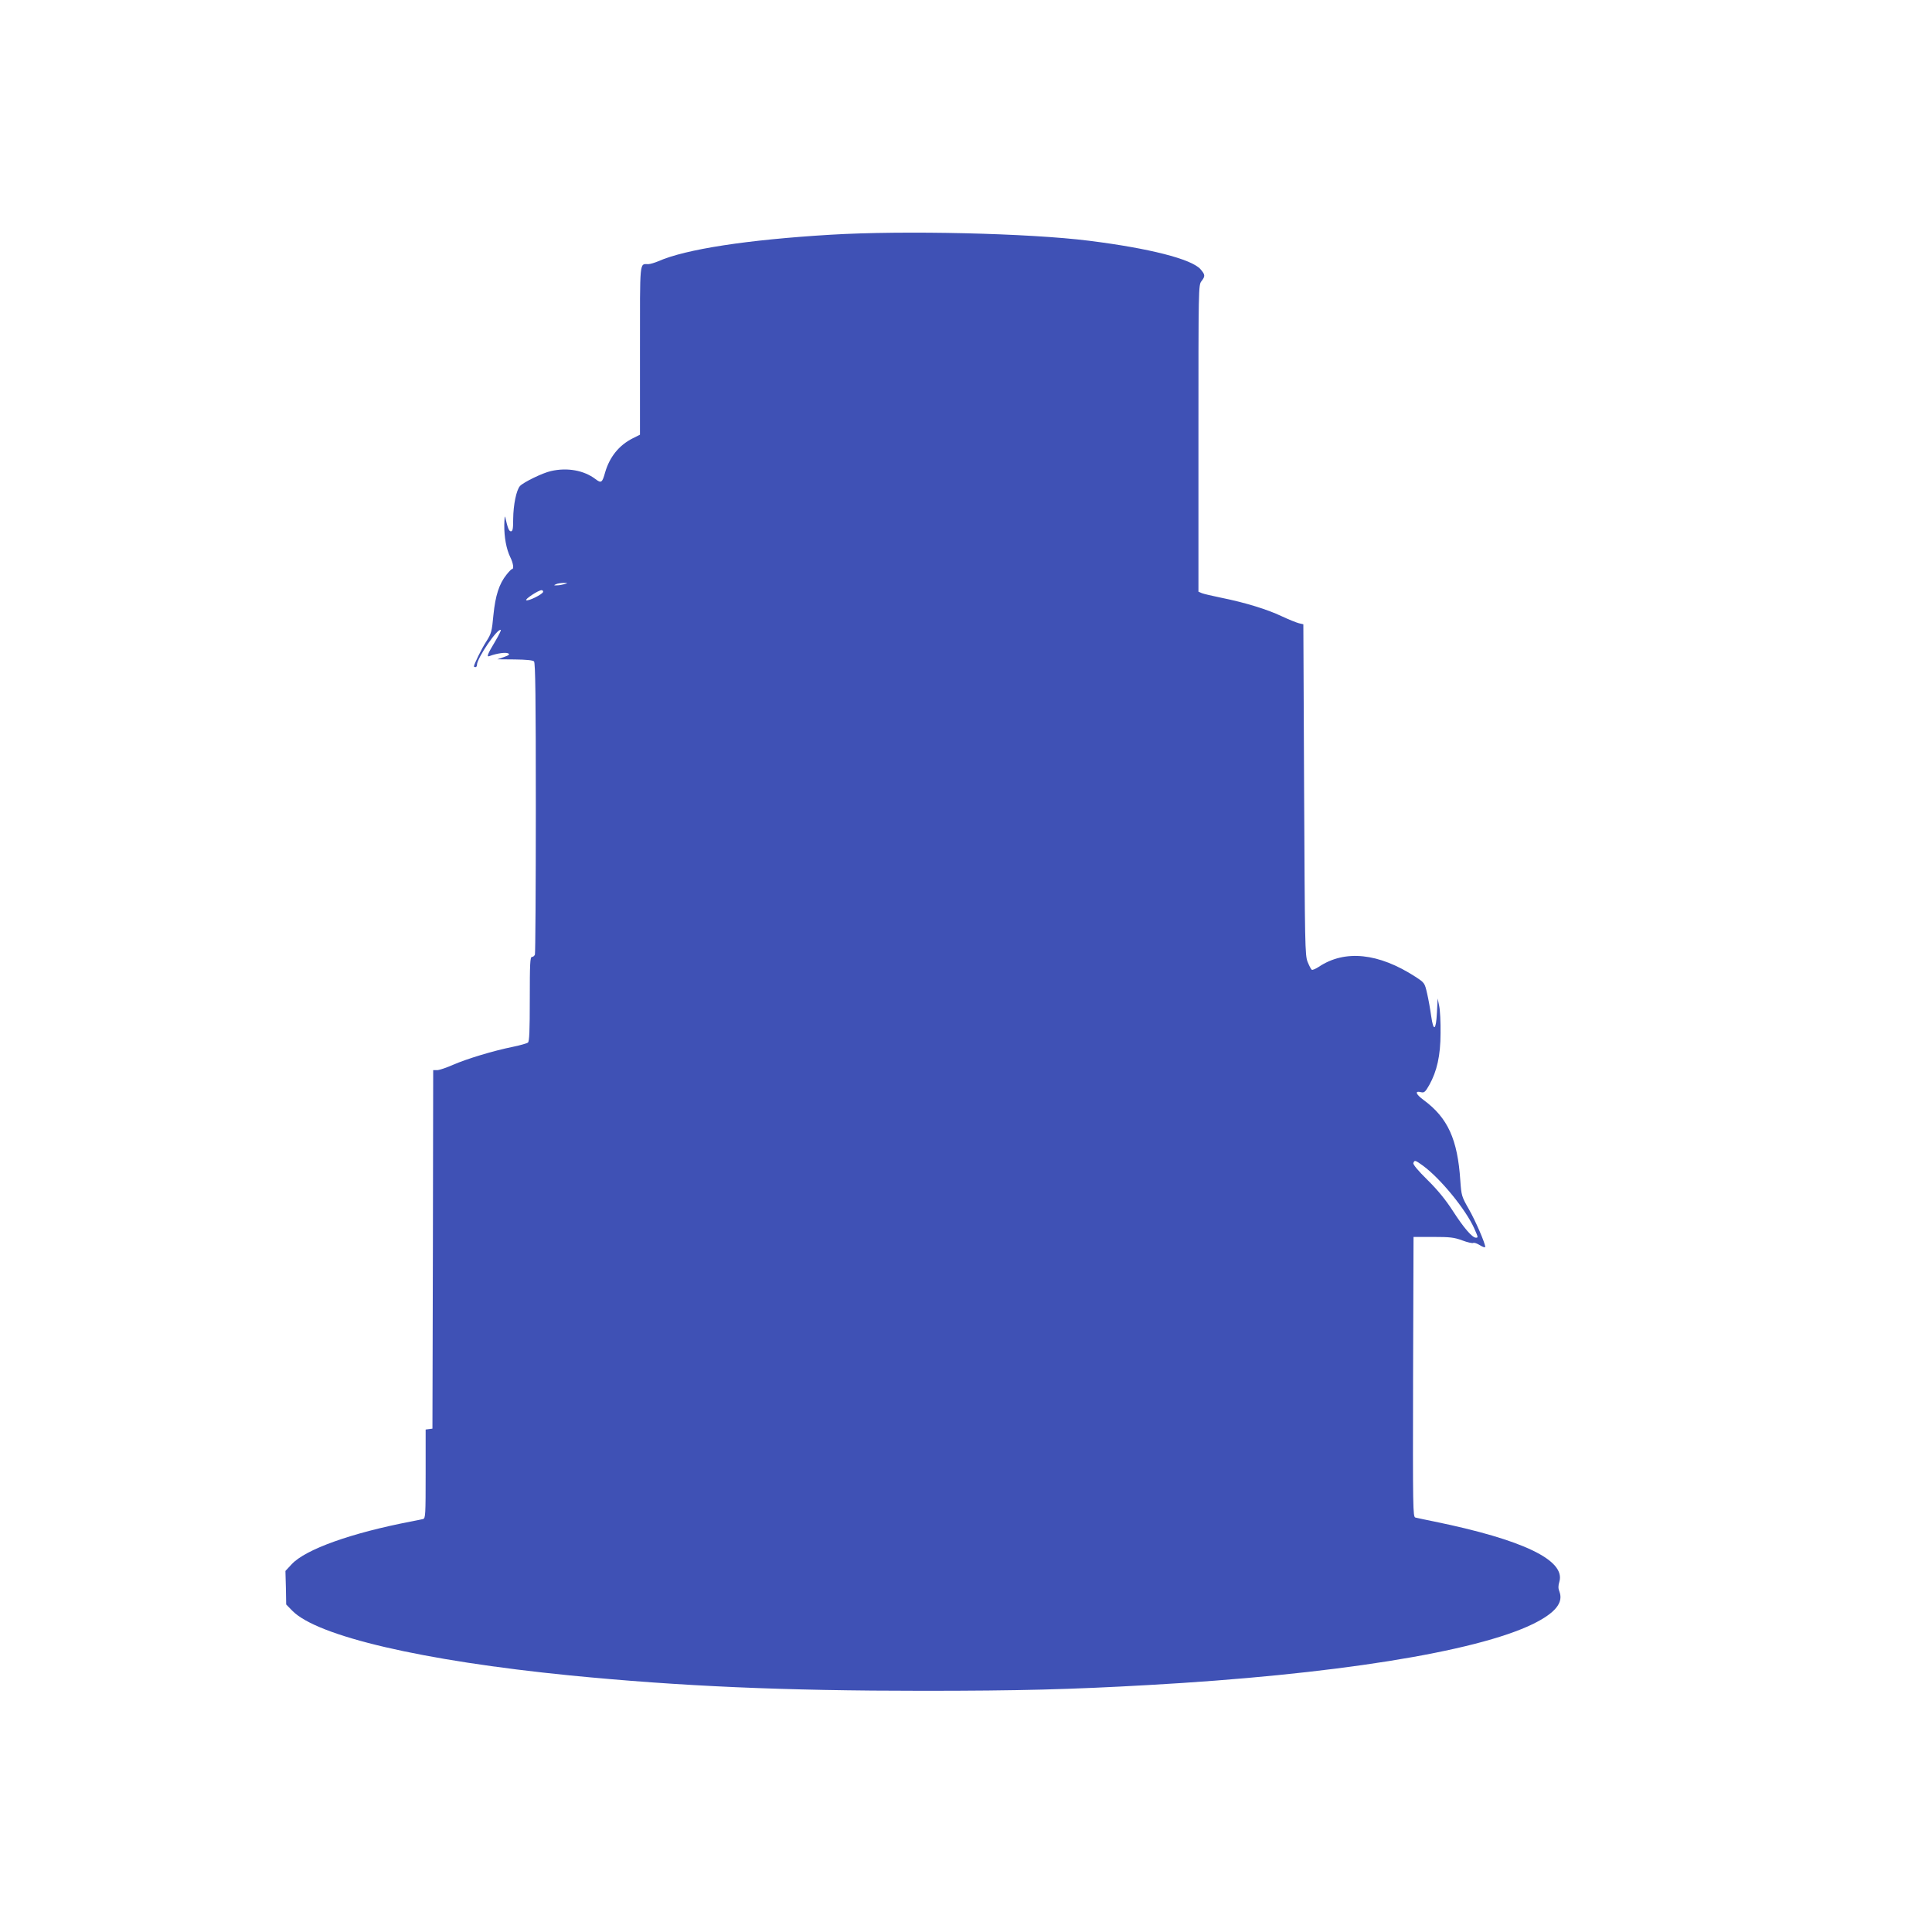 <?xml version="1.0" standalone="no"?>
<!DOCTYPE svg PUBLIC "-//W3C//DTD SVG 20010904//EN"
 "http://www.w3.org/TR/2001/REC-SVG-20010904/DTD/svg10.dtd">
<svg version="1.0" xmlns="http://www.w3.org/2000/svg"
 width="1280pt" height="1280pt" viewBox="0 0 1280 1280"
 preserveAspectRatio="xMidYMid meet">
<g transform="translate(0,1280) scale(0.1,-0.1)"
fill="#3f51b5" stroke="none">
<path d="M5505 11245 c-552 -33 -964 -96 -1144 -176 -24 -10 -54 -19 -66 -19
-59 0 -55 38 -55 -571 l0 -559 -48 -24 c-91 -46 -153 -123 -183 -226 -19 -69
-26 -73 -64 -44 -76 58 -187 78 -295 53 -55 -12 -182 -74 -205 -99 -24 -27
-44 -124 -45 -217 0 -66 -3 -83 -15 -83 -13 0 -21 20 -38 95 -3 11 -5 -12 -6
-52 -1 -83 14 -162 40 -215 19 -38 25 -78 12 -78 -5 0 -21 -17 -37 -37 -49
-61 -74 -138 -87 -268 -10 -108 -14 -123 -46 -173 -31 -47 -83 -153 -83 -167
0 -3 5 -5 10 -5 6 0 10 7 10 15 0 45 140 249 158 231 2 -3 -14 -36 -36 -73
-54 -90 -61 -109 -37 -99 44 17 107 26 122 17 12 -6 6 -12 -28 -24 l-44 -15
116 -1 c75 -1 119 -5 127 -13 9 -9 12 -238 12 -969 0 -527 -3 -964 -6 -973 -3
-9 -12 -16 -20 -16 -12 0 -14 -47 -14 -279 0 -211 -3 -281 -12 -288 -7 -6 -51
-18 -98 -28 -134 -27 -307 -80 -397 -119 -45 -20 -93 -36 -107 -36 l-26 0 -2
-1187 -3 -1188 -22 -3 -23 -3 0 -294 c0 -271 -1 -294 -17 -299 -10 -2 -45 -10
-78 -16 -397 -76 -702 -185 -793 -284 l-41 -44 3 -111 2 -111 40 -41 c164
-169 863 -332 1839 -429 733 -72 1414 -102 2340 -102 637 0 977 9 1490 38
1223 68 2172 219 2552 405 146 72 202 140 175 213 -9 22 -9 39 -1 66 43 143
-240 279 -831 400 -58 12 -113 23 -123 26 -16 5 -17 56 -15 932 l3 927 130 0
c111 0 139 -3 193 -23 34 -13 67 -20 72 -17 6 4 26 -3 45 -15 19 -12 35 -17
35 -11 0 24 -64 172 -109 251 -47 82 -49 89 -56 188 -18 274 -83 416 -243 534
-53 39 -61 63 -17 52 20 -5 28 1 54 47 51 91 75 196 75 344 1 72 -3 153 -9
180 l-10 50 -5 -94 c-6 -119 -23 -129 -38 -23 -6 44 -18 111 -27 150 -16 70
-17 71 -78 111 -243 157 -466 181 -639 66 -21 -14 -43 -23 -47 -20 -5 3 -17
26 -28 53 -17 44 -18 109 -23 1142 l-5 1094 -30 7 c-16 4 -68 25 -115 47 -95
45 -241 90 -400 122 -58 12 -115 25 -127 30 l-23 10 0 1016 c0 1001 0 1016 20
1041 26 34 25 43 -7 80 -60 67 -339 138 -738 188 -399 50 -1224 69 -1710 40z
m-1765 -2315 c-14 -4 -36 -8 -50 -8 -23 -1 -23 0 -5 8 11 5 34 8 50 8 29 0 29
0 5 -8z m-142 -52 c-5 -16 -95 -61 -111 -55 -14 5 80 67 101 67 7 0 12 -6 10
-12z m5831 -3802 c116 -86 282 -289 338 -414 27 -61 27 -62 11 -62 -24 0 -80
65 -151 175 -49 76 -101 140 -170 208 -64 63 -97 103 -93 112 8 21 12 19 65
-19z"/>
</g>
</svg>
